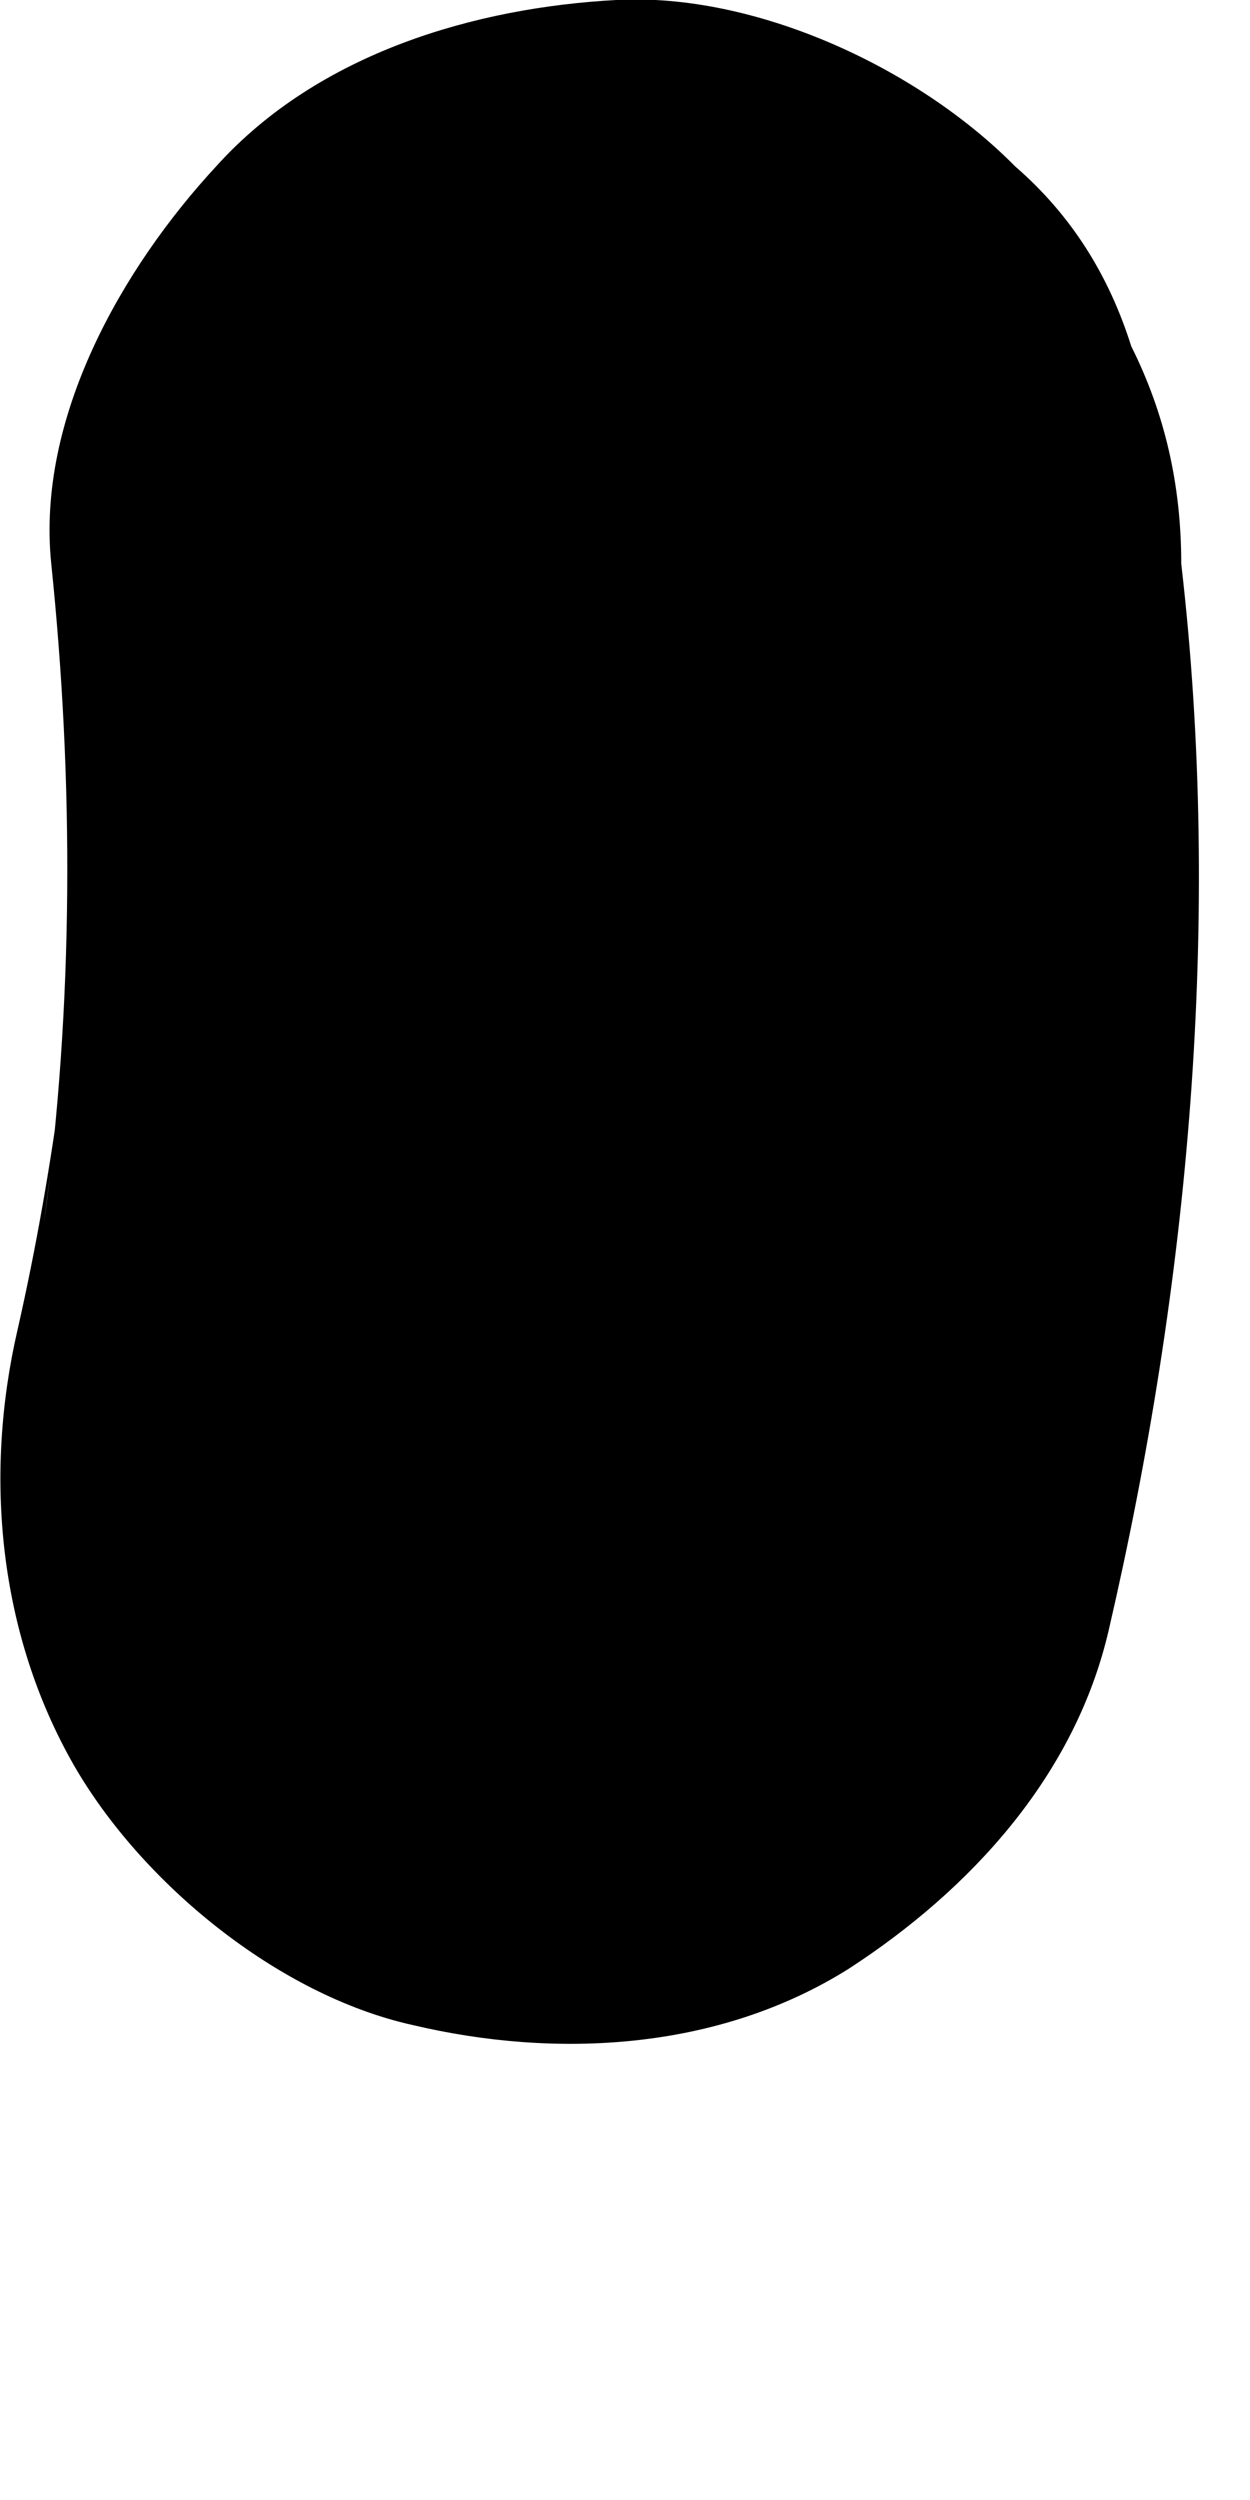 <?xml version="1.0" encoding="utf-8"?>
<svg xmlns="http://www.w3.org/2000/svg" fill="none" height="100%" overflow="visible" preserveAspectRatio="none" style="display: block;" viewBox="0 0 1 2" width="100%">
<path d="M0.041 0.451C0.059 0.625 0.059 0.803 0.035 0.98L0.05 0.86C0.041 0.929 0.029 0.998 0.014 1.064C-0.013 1.181 -0.001 1.307 0.059 1.412C0.113 1.506 0.222 1.596 0.33 1.62C0.444 1.647 0.574 1.641 0.679 1.575C0.776 1.512 0.86 1.421 0.887 1.304C0.951 1.028 0.978 0.736 0.945 0.451C0.945 0.388 0.932 0.331 0.905 0.277C0.887 0.22 0.857 0.172 0.812 0.133C0.734 0.054 0.604 -0.006 0.493 0C0.381 0.006 0.255 0.042 0.173 0.133C0.098 0.214 0.029 0.334 0.041 0.451Z" fill="black" id="Vector"/>
</svg>